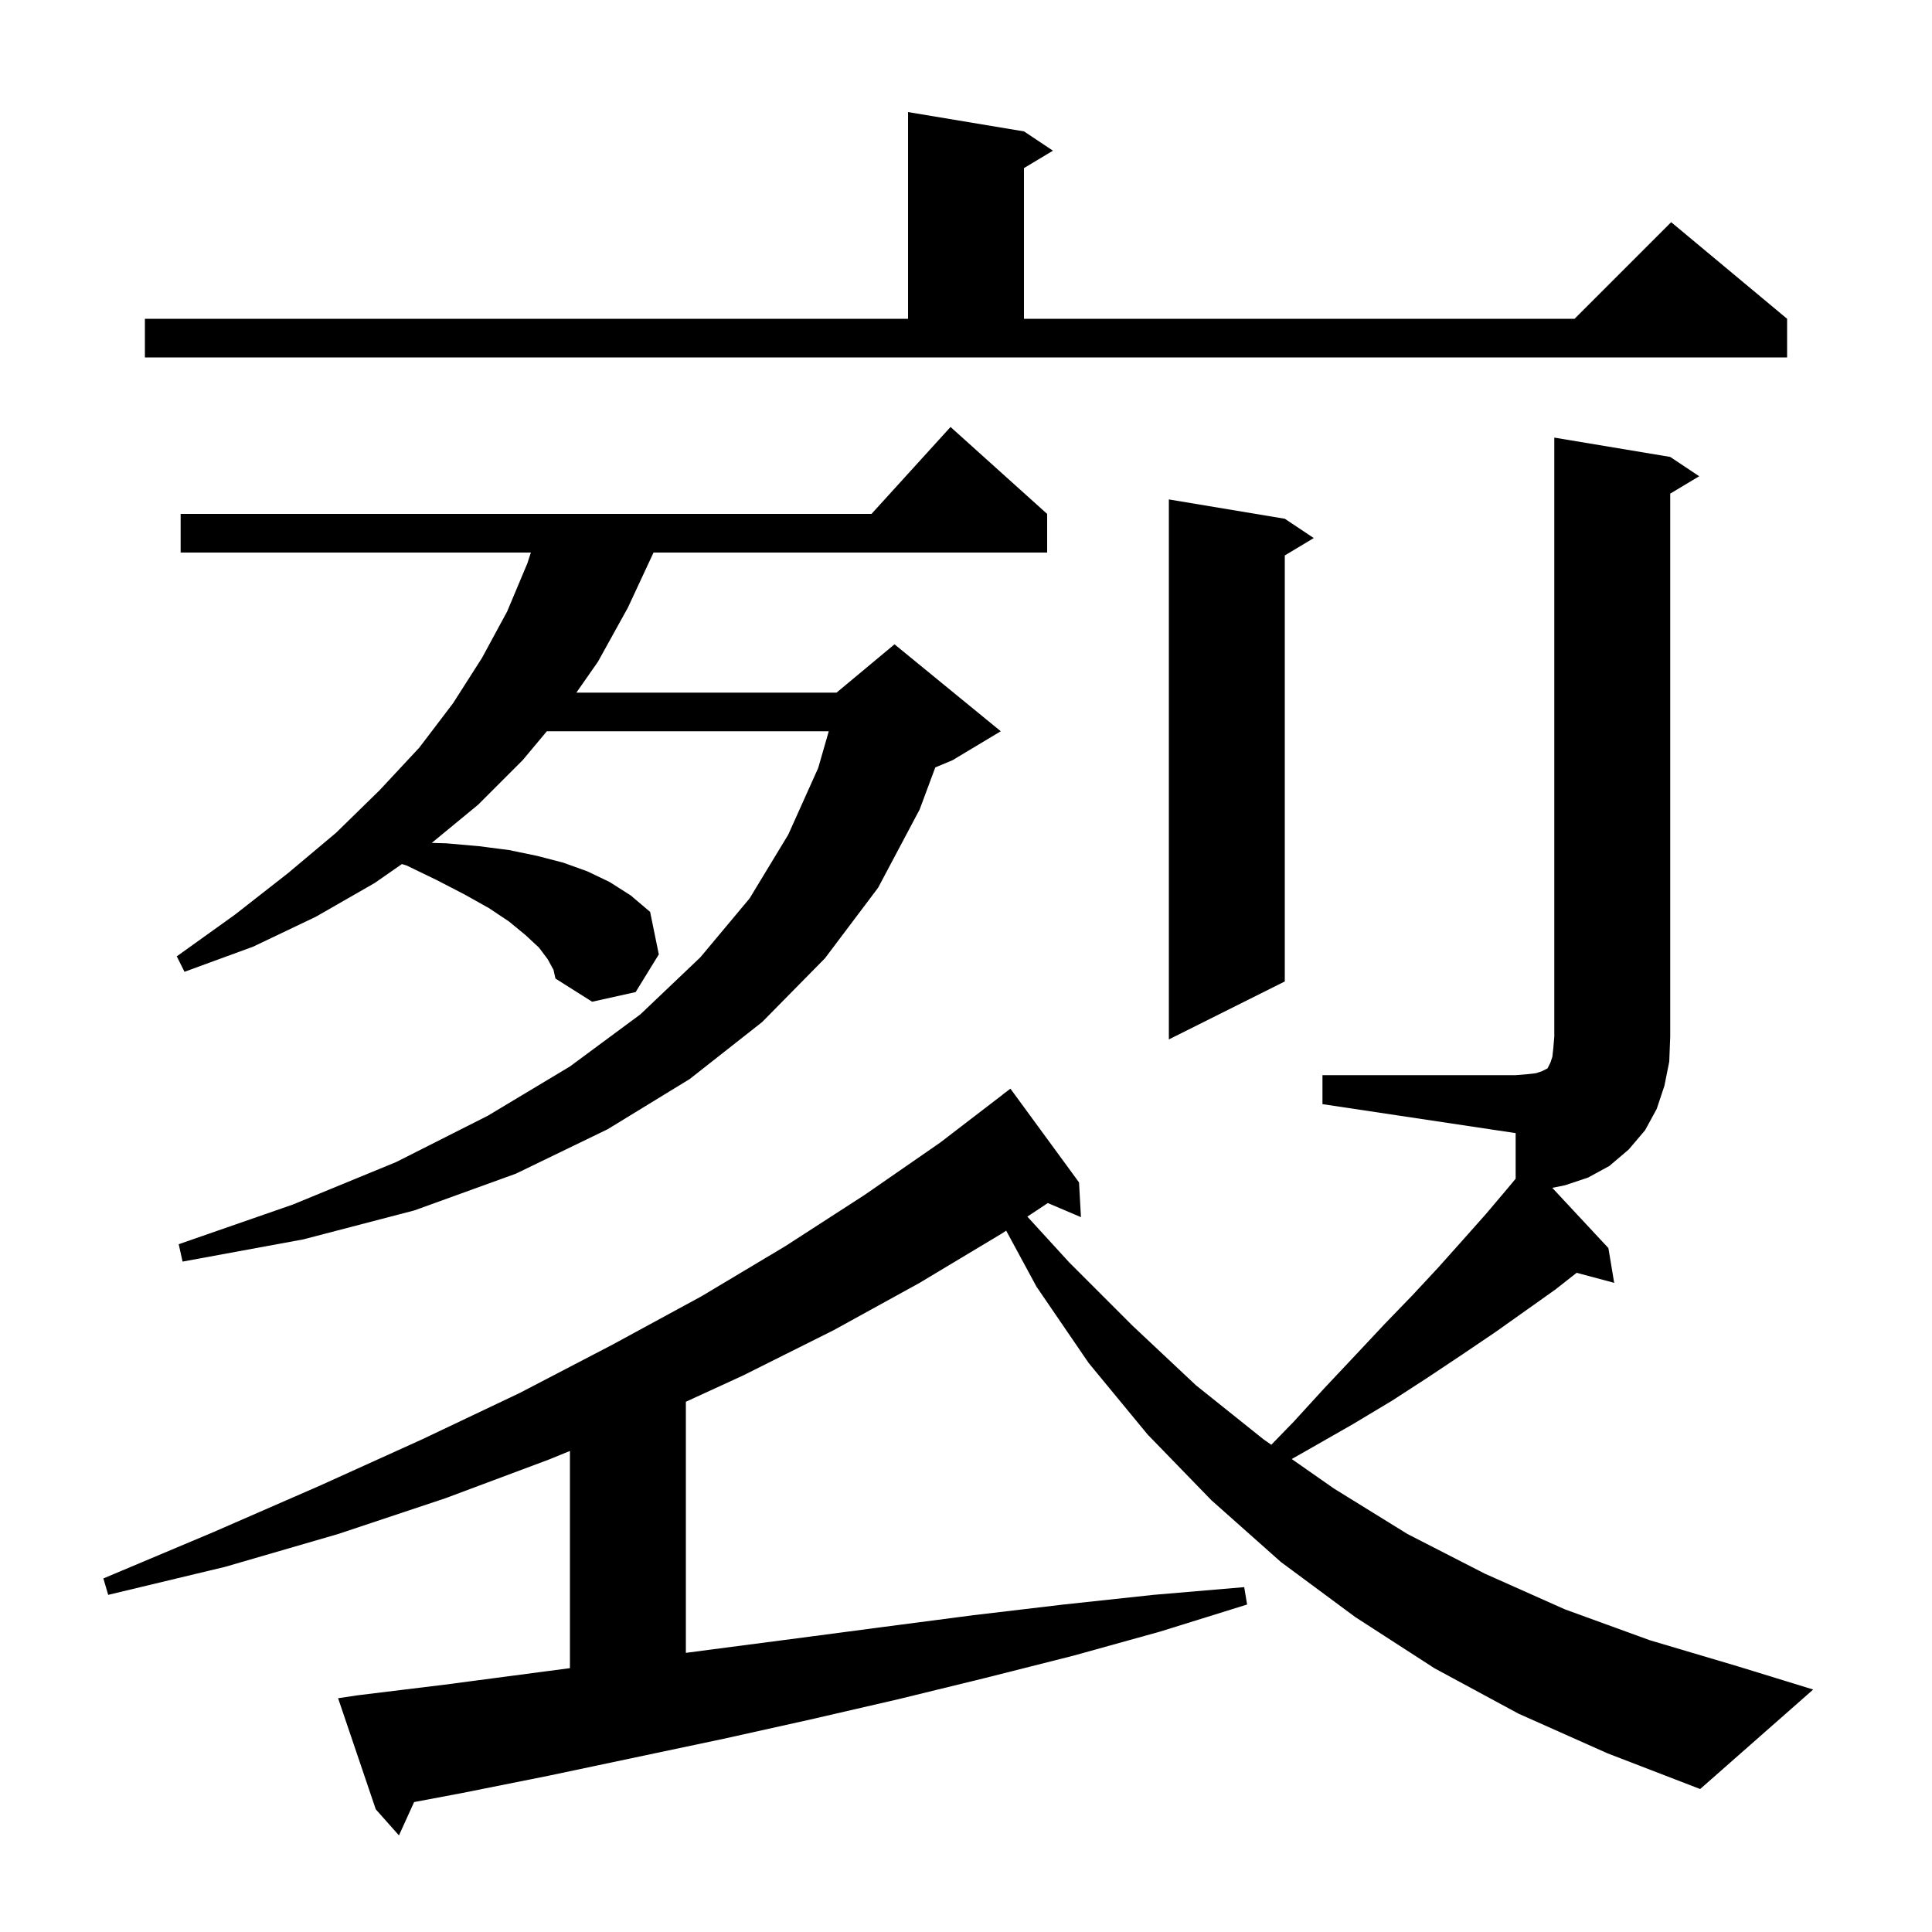 <svg xmlns="http://www.w3.org/2000/svg" xmlns:xlink="http://www.w3.org/1999/xlink" version="1.1" baseProfile="full" viewBox="0 0 200 200" width="200" height="200"><g fill="currentColor"><path d="M 157.2 177.4 L 148.5 172.7 L 140.3 167.4 L 132.6 161.7 L 125.4 155.3 L 118.8 148.5 L 112.7 141.1 L 107.3 133.2 L 104.159 127.396 L 103.7 127.7 L 95.2 132.8 L 86.3 137.7 L 76.9 142.4 L 71.0 145.109 L 71.0 171.103 L 73.3 170.8 L 82.5 169.6 L 91.6 168.4 L 100.8 167.2 L 110.1 166.1 L 119.4 165.1 L 128.8 164.3 L 129.1 166.1 L 120.1 168.9 L 111.1 171.4 L 102.0 173.7 L 93.0 175.9 L 83.9 178.0 L 74.9 180.0 L 56.9 183.8 L 47.9 185.6 L 42.868 186.55 L 41.3 190.0 L 38.9 187.3 L 35.0 175.8 L 37.0 175.5 L 46.0 174.4 L 59.0 172.686 L 59.0 150.203 L 56.8 151.1 L 46.1 155.1 L 35.0 158.8 L 23.3 162.2 L 11.2 165.1 L 10.7 163.4 L 22.1 158.6 L 33.1 153.8 L 43.7 149.0 L 53.8 144.2 L 63.4 139.2 L 72.6 134.2 L 81.3 129.0 L 89.5 123.7 L 97.3 118.3 L 103.807 113.308 L 103.8 113.3 L 104.6 112.7 L 111.7 122.4 L 111.9 126.0 L 108.471 124.539 L 106.351 125.944 L 110.7 130.7 L 117.2 137.2 L 123.8 143.4 L 130.8 149.0 L 131.604 149.562 L 133.9 147.2 L 137.1 143.7 L 140.3 140.3 L 143.3 137.1 L 146.2 134.1 L 148.9 131.2 L 151.4 128.4 L 153.8 125.7 L 156.0 123.1 L 156.9 122.02 L 156.9 117.3 L 136.9 114.3 L 136.9 111.3 L 156.9 111.3 L 158.1 111.2 L 159.0 111.1 L 159.6 110.9 L 160.2 110.6 L 160.5 110.0 L 160.7 109.4 L 160.8 108.5 L 160.9 107.3 L 160.9 45.3 L 172.9 47.3 L 175.9 49.3 L 172.9 51.1 L 172.9 107.3 L 172.8 109.9 L 172.3 112.4 L 171.5 114.8 L 170.3 117.0 L 168.6 119.0 L 166.6 120.7 L 164.4 121.9 L 162.0 122.7 L 160.688 122.962 L 166.5 129.2 L 167.1 132.8 L 163.215 131.759 L 161.0 133.5 L 154.8 137.9 L 151.4 140.2 L 147.8 142.6 L 144.1 145.0 L 140.1 147.4 L 135.9 149.8 L 133.719 151.039 L 138.1 154.1 L 145.7 158.8 L 153.7 162.9 L 162.0 166.6 L 170.8 169.8 L 179.9 172.5 L 187.7 174.9 L 176.0 185.2 L 166.4 181.5 Z M 56.7 99.3 L 55.8 98.1 L 54.4 96.8 L 52.7 95.4 L 50.6 94.0 L 48.1 92.6 L 45.2 91.1 L 42.1 89.6 L 41.603 89.448 L 38.8 91.4 L 32.7 94.9 L 26.2 98.0 L 19.1 100.6 L 18.3 99.0 L 24.3 94.7 L 29.8 90.4 L 34.8 86.2 L 39.3 81.8 L 43.4 77.4 L 46.9 72.8 L 49.9 68.1 L 52.5 63.3 L 54.6 58.3 L 54.955 57.2 L 18.7 57.2 L 18.7 53.2 L 90.218 53.2 L 98.4 44.2 L 108.4 53.2 L 108.4 57.2 L 67.653 57.2 L 65.0 62.9 L 61.9 68.5 L 59.666 71.7 L 86.6 71.7 L 92.6 66.7 L 103.6 75.7 L 98.6 78.7 L 96.822 79.441 L 95.2 83.8 L 90.9 91.9 L 85.4 99.2 L 78.9 105.8 L 71.4 111.7 L 62.9 116.9 L 53.4 121.5 L 42.9 125.3 L 31.4 128.3 L 18.9 130.6 L 18.5 128.8 L 30.3 124.7 L 41.0 120.3 L 50.5 115.5 L 59.0 110.4 L 66.3 105.0 L 72.5 99.1 L 77.6 93.0 L 81.6 86.4 L 84.7 79.5 L 85.793 75.7 L 56.61 75.7 L 54.1 78.7 L 49.5 83.3 L 44.694 87.258 L 46.2 87.3 L 49.6 87.6 L 52.7 88.0 L 55.6 88.6 L 58.3 89.3 L 60.8 90.2 L 63.1 91.3 L 65.3 92.7 L 67.3 94.4 L 68.2 98.8 L 65.8 102.7 L 61.3 103.7 L 57.5 101.3 L 57.3 100.4 Z M 133.0 53.7 L 136.0 55.7 L 133.0 57.5 L 133.0 101.6 L 121.0 107.6 L 121.0 51.7 Z M 15.0 33.0 L 94.0 33.0 L 94.0 11.6 L 106.0 13.6 L 109.0 15.6 L 106.0 17.4 L 106.0 33.0 L 163.0 33.0 L 173.0 23.0 L 185.0 33.0 L 185.0 37.0 L 15.0 37.0 Z "/></g></svg>